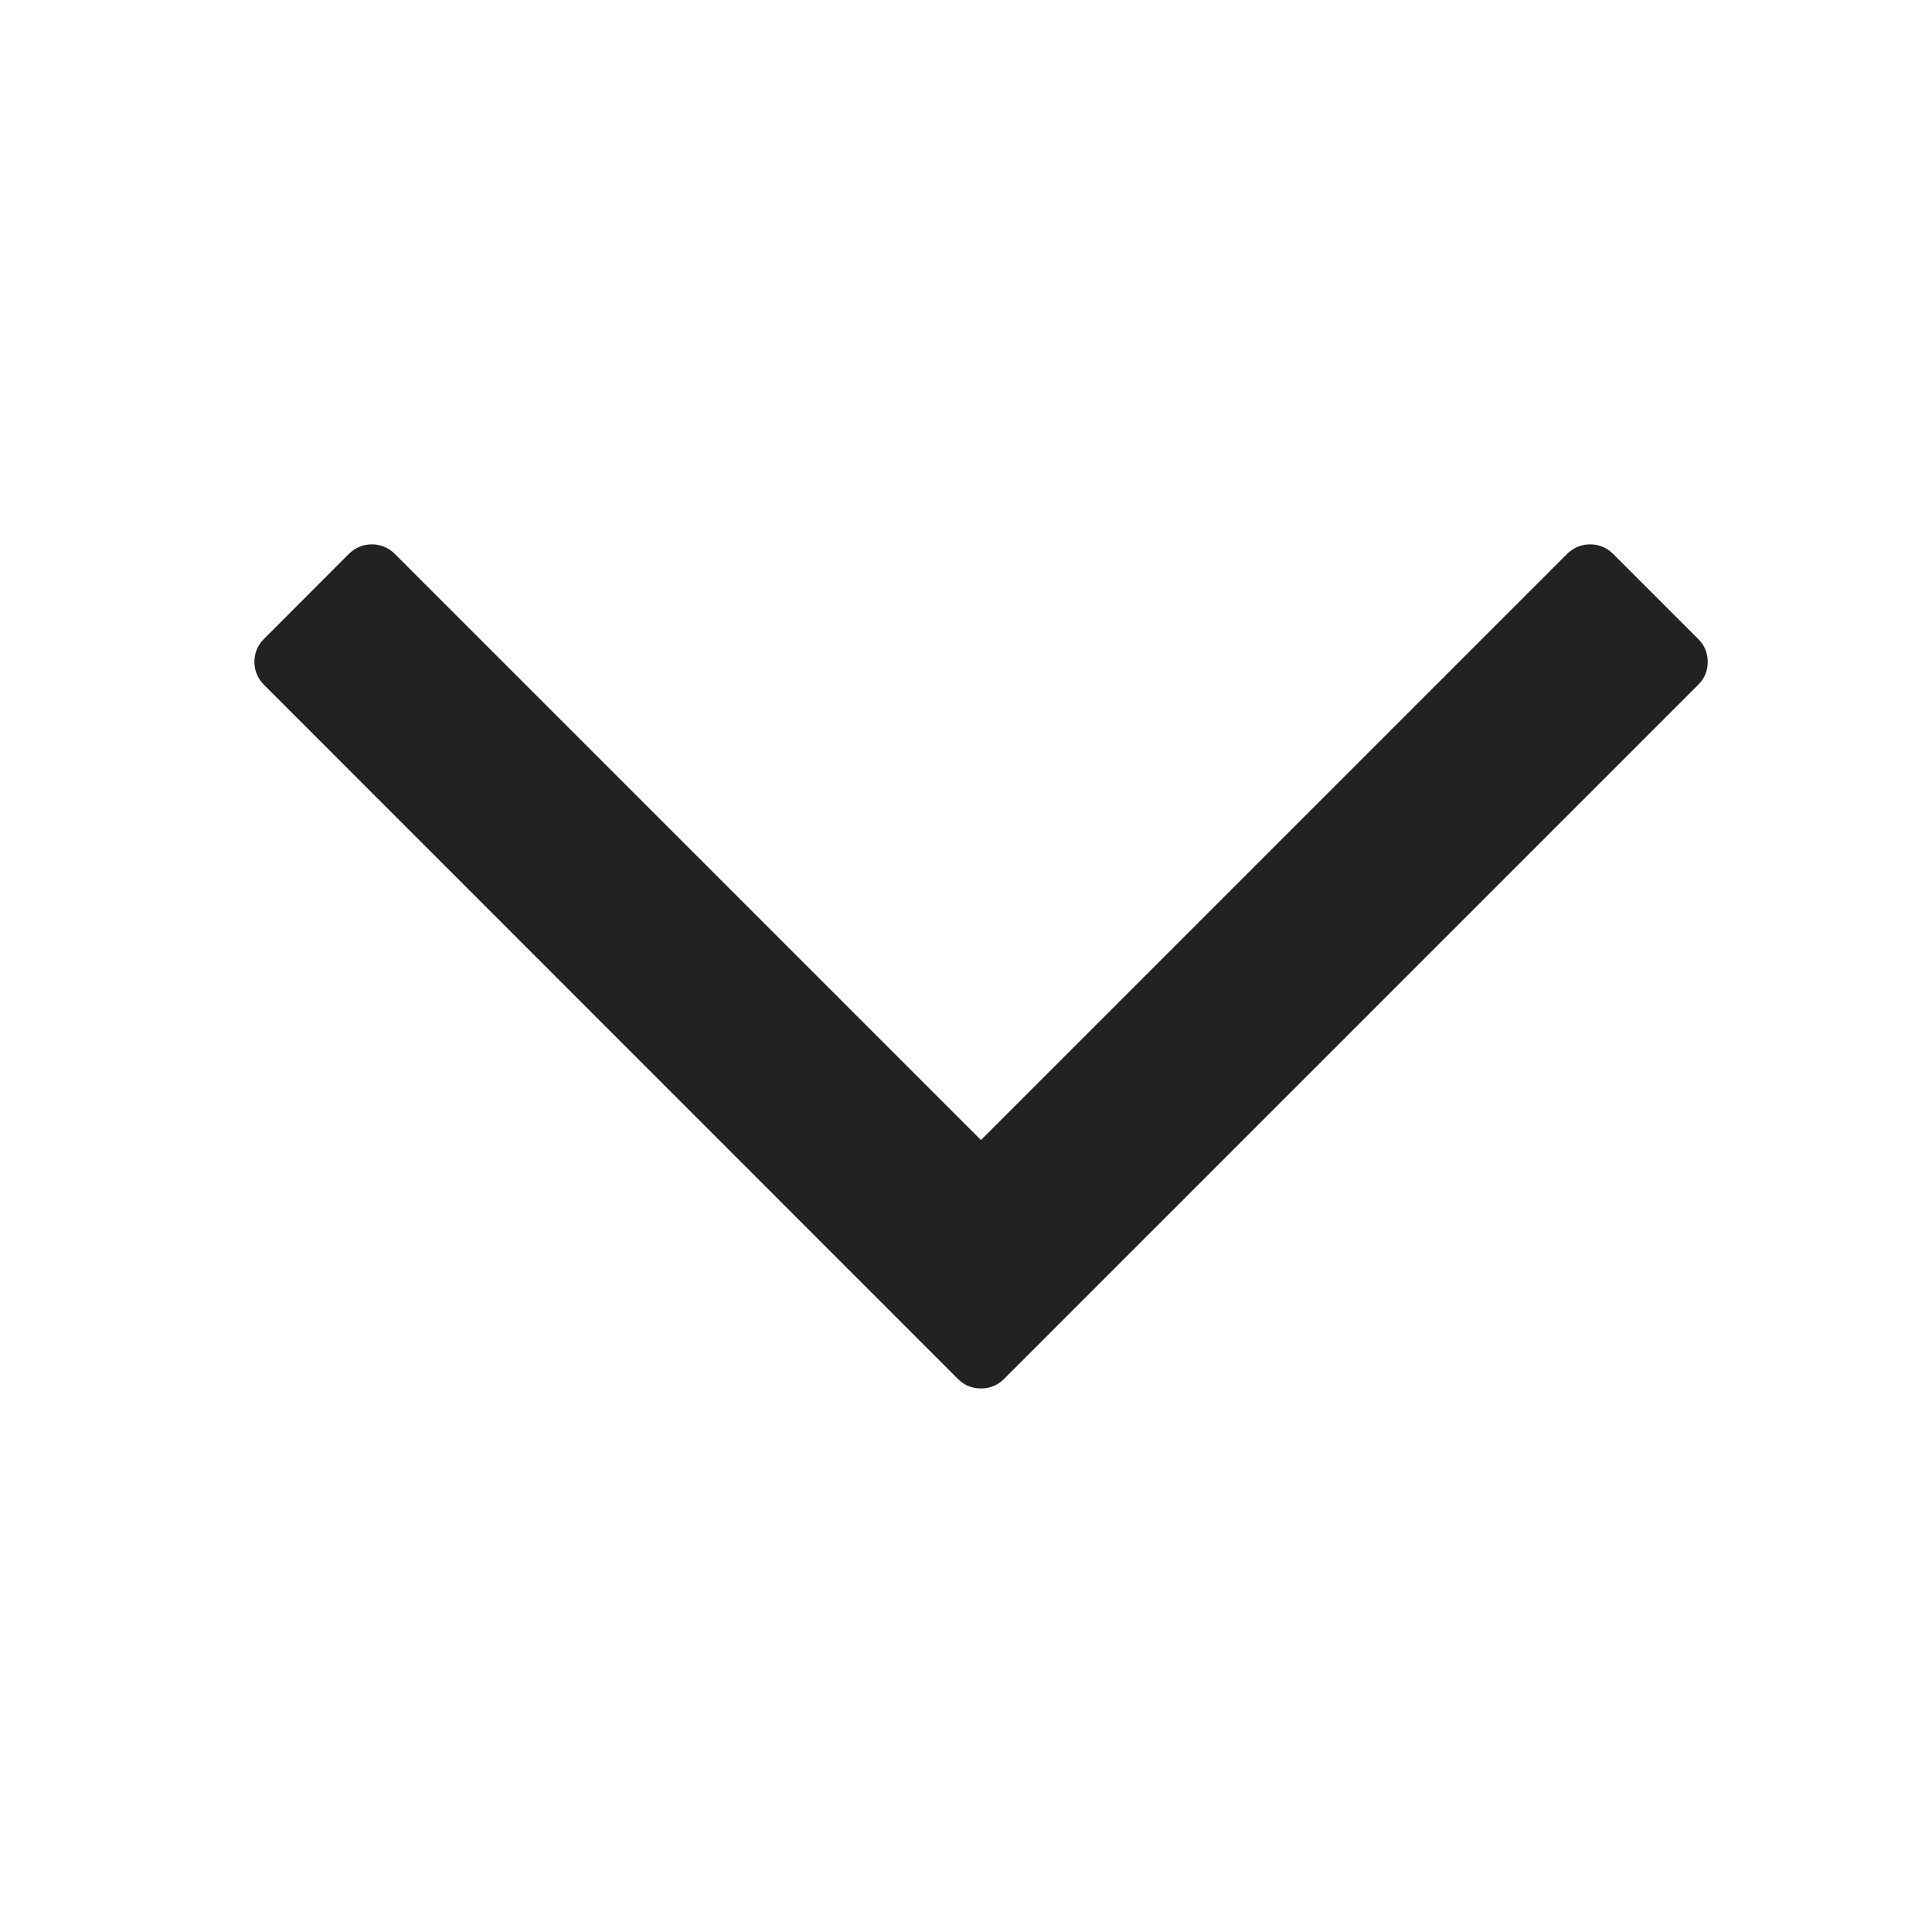 <svg xmlns="http://www.w3.org/2000/svg" xmlns:xlink="http://www.w3.org/1999/xlink" fill="none" version="1.1" width="12" height="12" viewBox="0 0 12 12"><g transform="matrix(-1,5.400848479553133e-8,-5.400848479553133e-8,-1,24,24)"><g transform="matrix(0,1,1,0,-1.982,1.982)"><path d="M17.766,15.433L13.452,19.747Q13.394,19.806,13.394,19.889Q13.394,19.972,13.452,20.031L17.766,24.344Q17.794,24.372,17.831,24.387Q17.867,24.402,17.907,24.402Q17.947,24.402,17.984,24.387Q18.02,24.372,18.048,24.344L18.579,23.814Q18.607,23.785,18.622,23.749Q18.637,23.712,18.637,23.672Q18.637,23.632,18.622,23.596Q18.607,23.559,18.579,23.531L14.937,19.889L18.579,16.247Q18.607,16.218,18.622,16.182Q18.637,16.145,18.637,16.105Q18.637,16.065,18.622,16.029Q18.607,15.992,18.579,15.964L18.048,15.433Q17.99,15.375,17.907,15.375Q17.824,15.375,17.766,15.433Z" fill-rule="evenodd" fill="#222222" fill-opacity="1"/></g></g></svg>